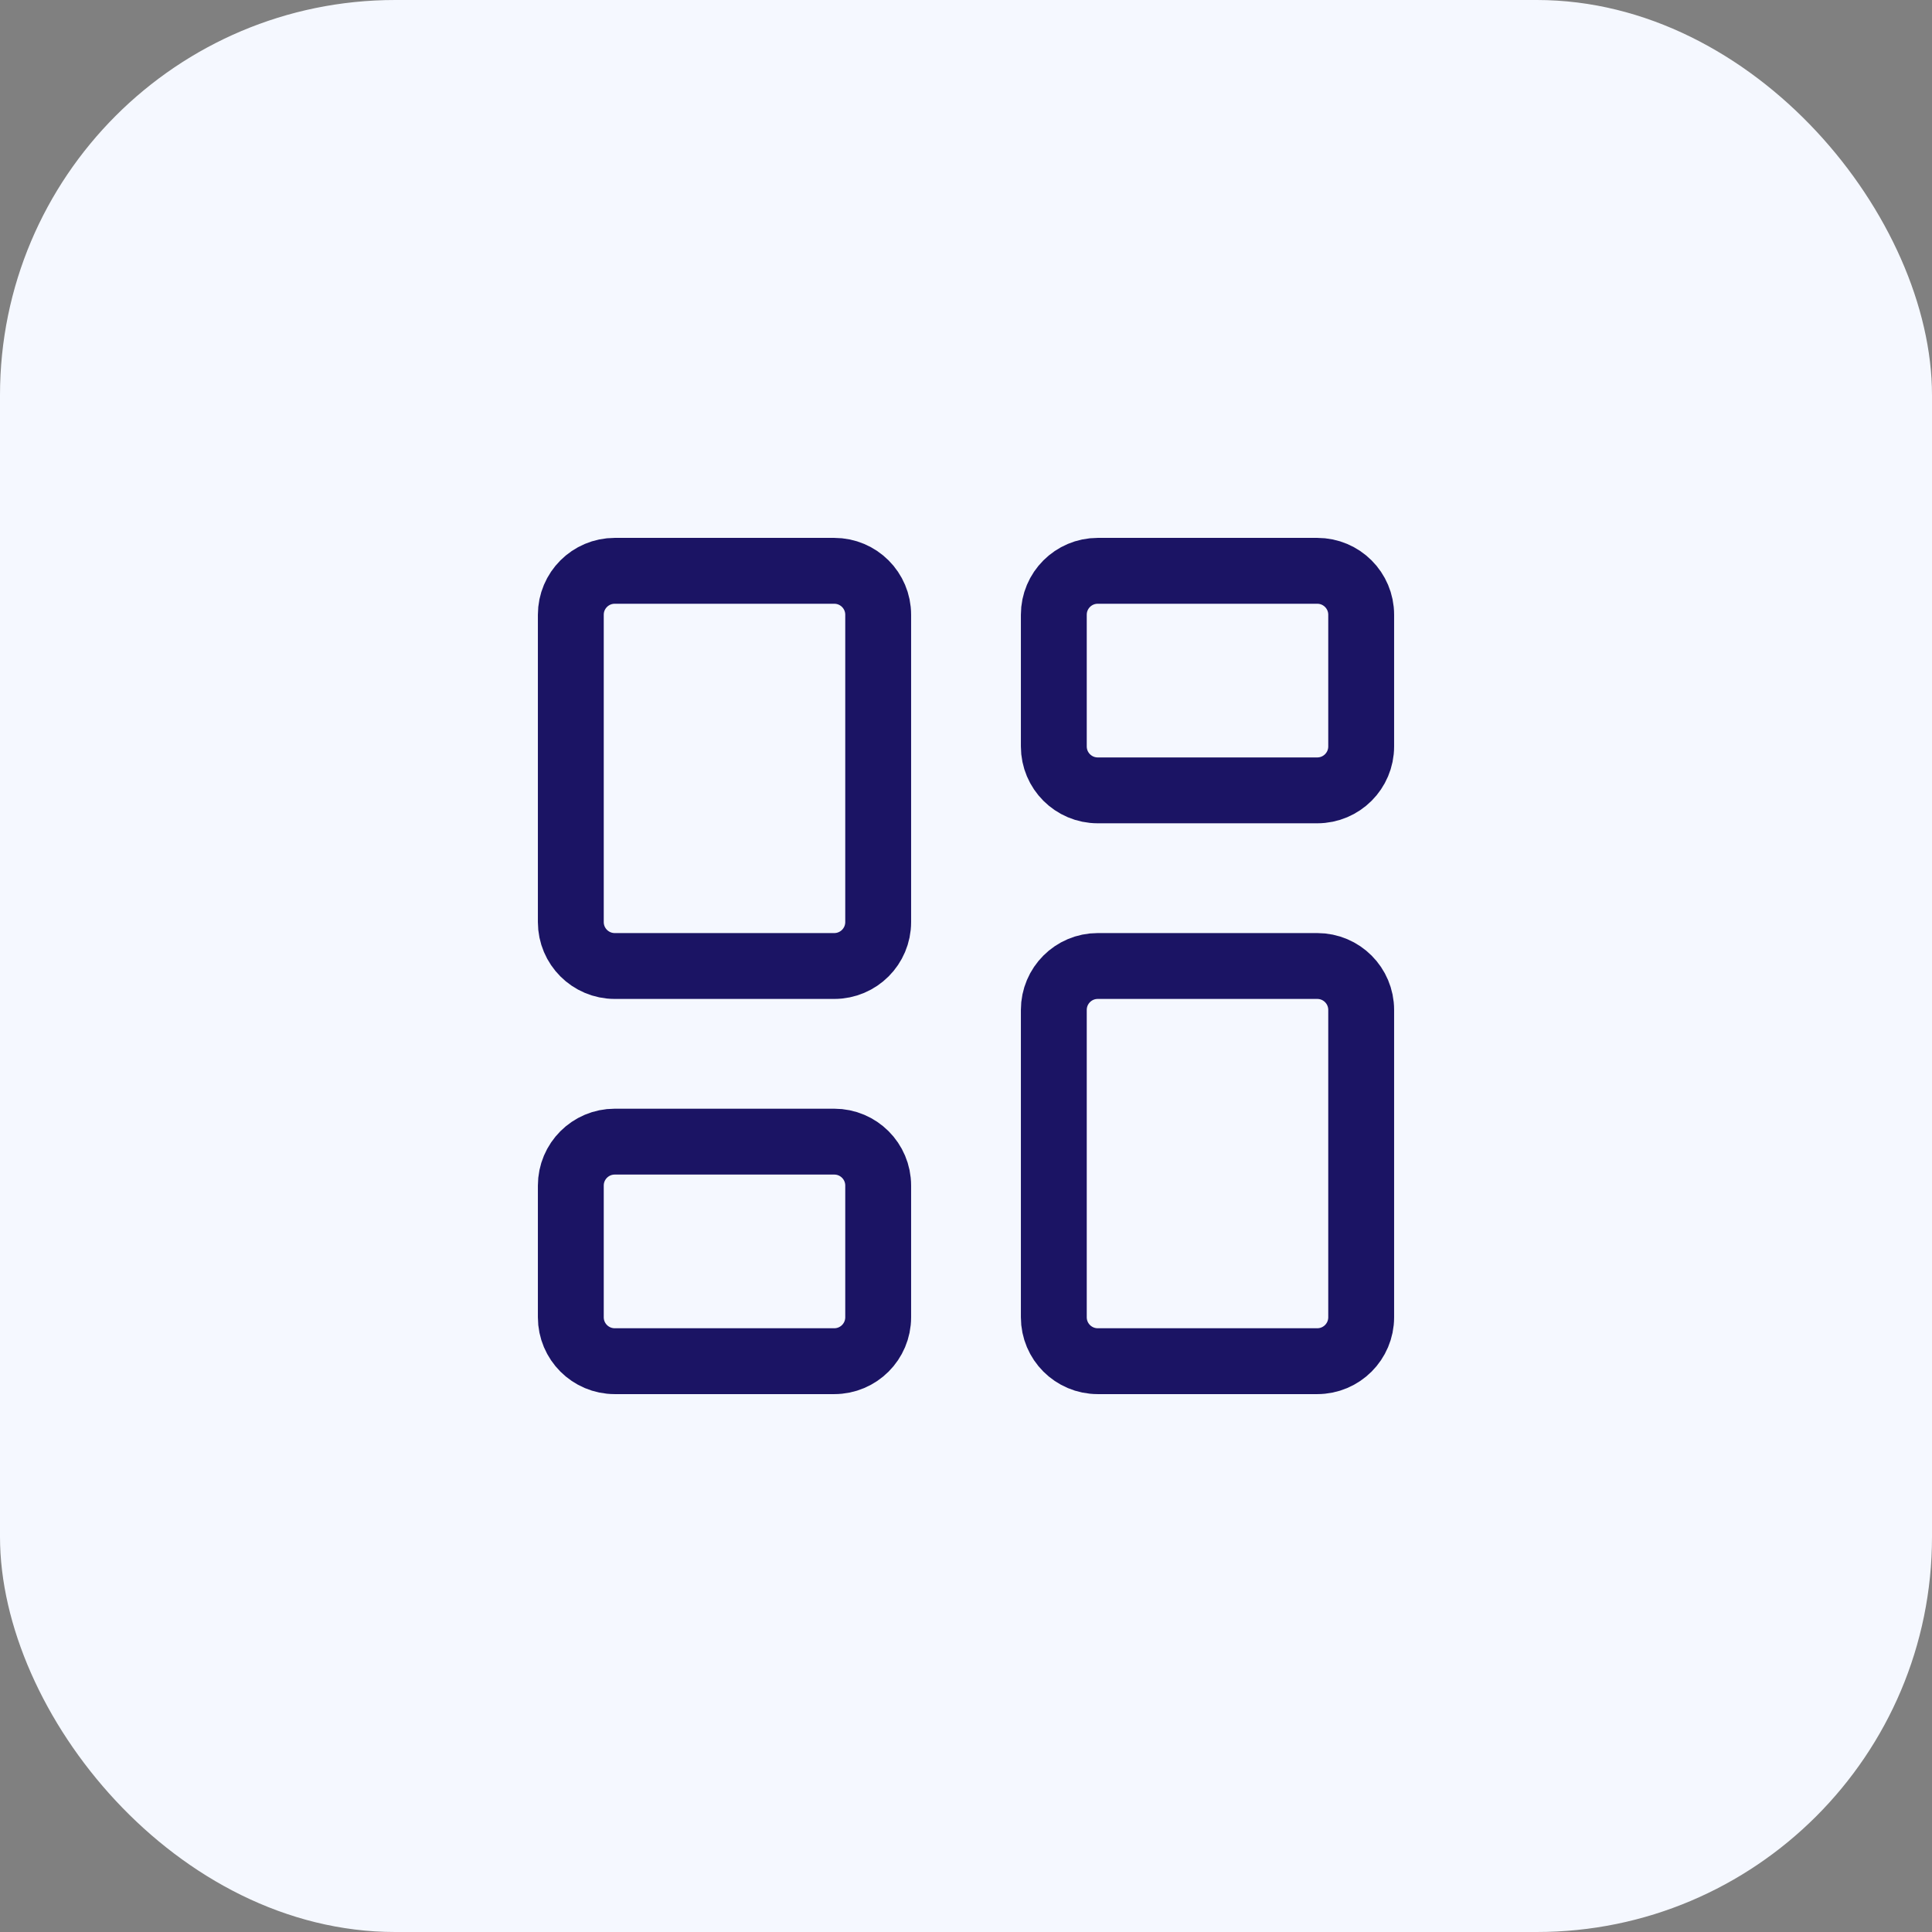 <svg width="44" height="44" viewBox="0 0 44 44" fill="none" xmlns="http://www.w3.org/2000/svg">
<rect x="0" y="0" width="44" height="44" fill="#808080" stroke="none"/>
<rect width="44" height="44" rx="9" fill="#F5F8FF"/>
<path d="M19 13H14C13.448 13 13 13.448 13 14V21C13 21.552 13.448 22 14 22H19C19.552 22 20 21.552 20 21V14C20 13.448 19.552 13 19 13Z" stroke="#1B1464" stroke-width="1.5" stroke-linecap="round" stroke-linejoin="round"/>
<path d="M30 13H25C24.448 13 24 13.448 24 14V17C24 17.552 24.448 18 25 18H30C30.552 18 31 17.552 31 17V14C31 13.448 30.552 13 30 13Z" stroke="#1B1464" stroke-width="1.5" stroke-linecap="round" stroke-linejoin="round"/>
<path d="M30 22H25C24.448 22 24 22.448 24 23V30C24 30.552 24.448 31 25 31H30C30.552 31 31 30.552 31 30V23C31 22.448 30.552 22 30 22Z" stroke="#1B1464" stroke-width="1.5" stroke-linecap="round" stroke-linejoin="round"/>
<path d="M19 26H14C13.448 26 13 26.448 13 27V30C13 30.552 13.448 31 14 31H19C19.552 31 20 30.552 20 30V27C20 26.448 19.552 26 19 26Z" stroke="#1B1464" stroke-width="1.5" stroke-linecap="round" stroke-linejoin="round"/>
</svg>
